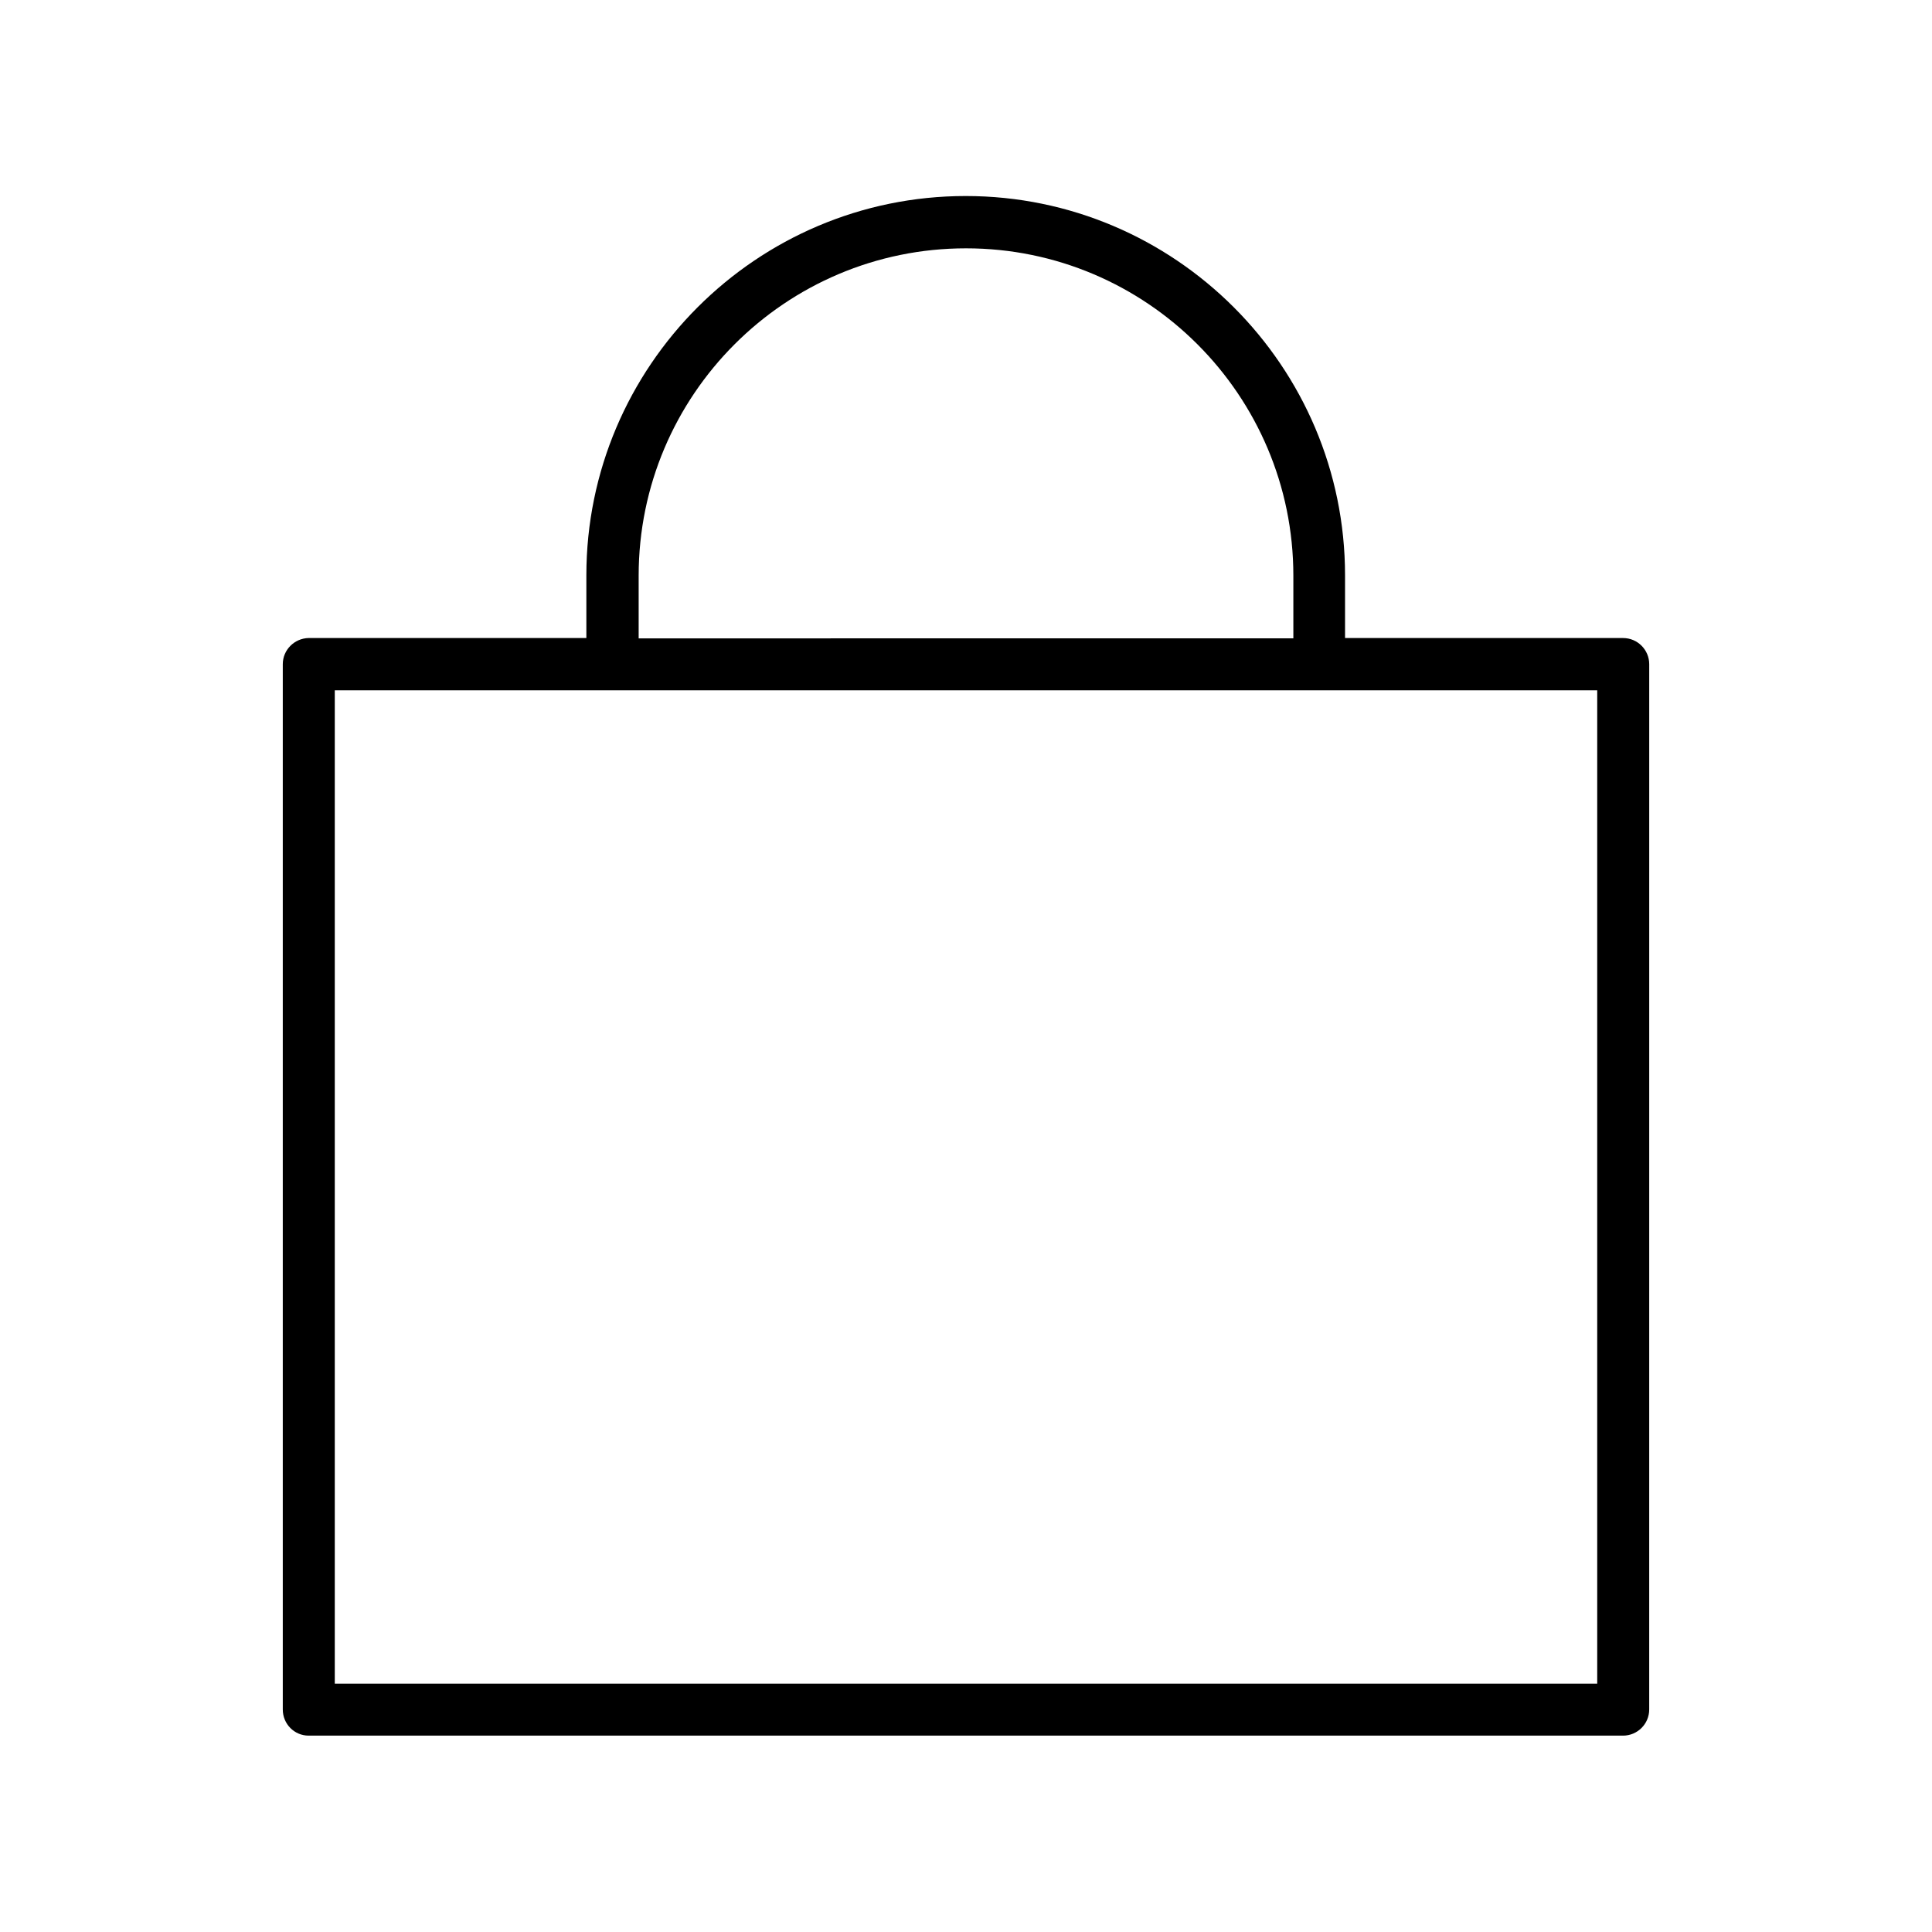 <?xml version="1.0" encoding="UTF-8"?>
<!-- Uploaded to: ICON Repo, www.svgrepo.com, Generator: ICON Repo Mixer Tools -->
<svg fill="#000000" width="800px" height="800px" version="1.1" viewBox="144 144 512 512" xmlns="http://www.w3.org/2000/svg">
 <path d="m225.79 603.96h348.34c3.777 0 6.926-3.07 6.926-6.926l0.004-277.02c0-3.777-3.07-6.926-6.926-6.926h-73.684v-16.609c0-55.418-45.105-100.53-100.53-100.53-55.418 0-100.53 45.105-100.53 100.53v16.609l-73.602-0.004c-3.777 0.082-6.848 3.148-6.848 6.93v277.02c0 3.856 3.07 6.926 6.848 6.926zm87.461-307.4c0-47.863 38.887-86.75 86.75-86.75s86.75 38.887 86.75 86.75v16.609l-173.5 0.004zm-80.531 30.387h334.56v263.24h-334.56z"/>
</svg>